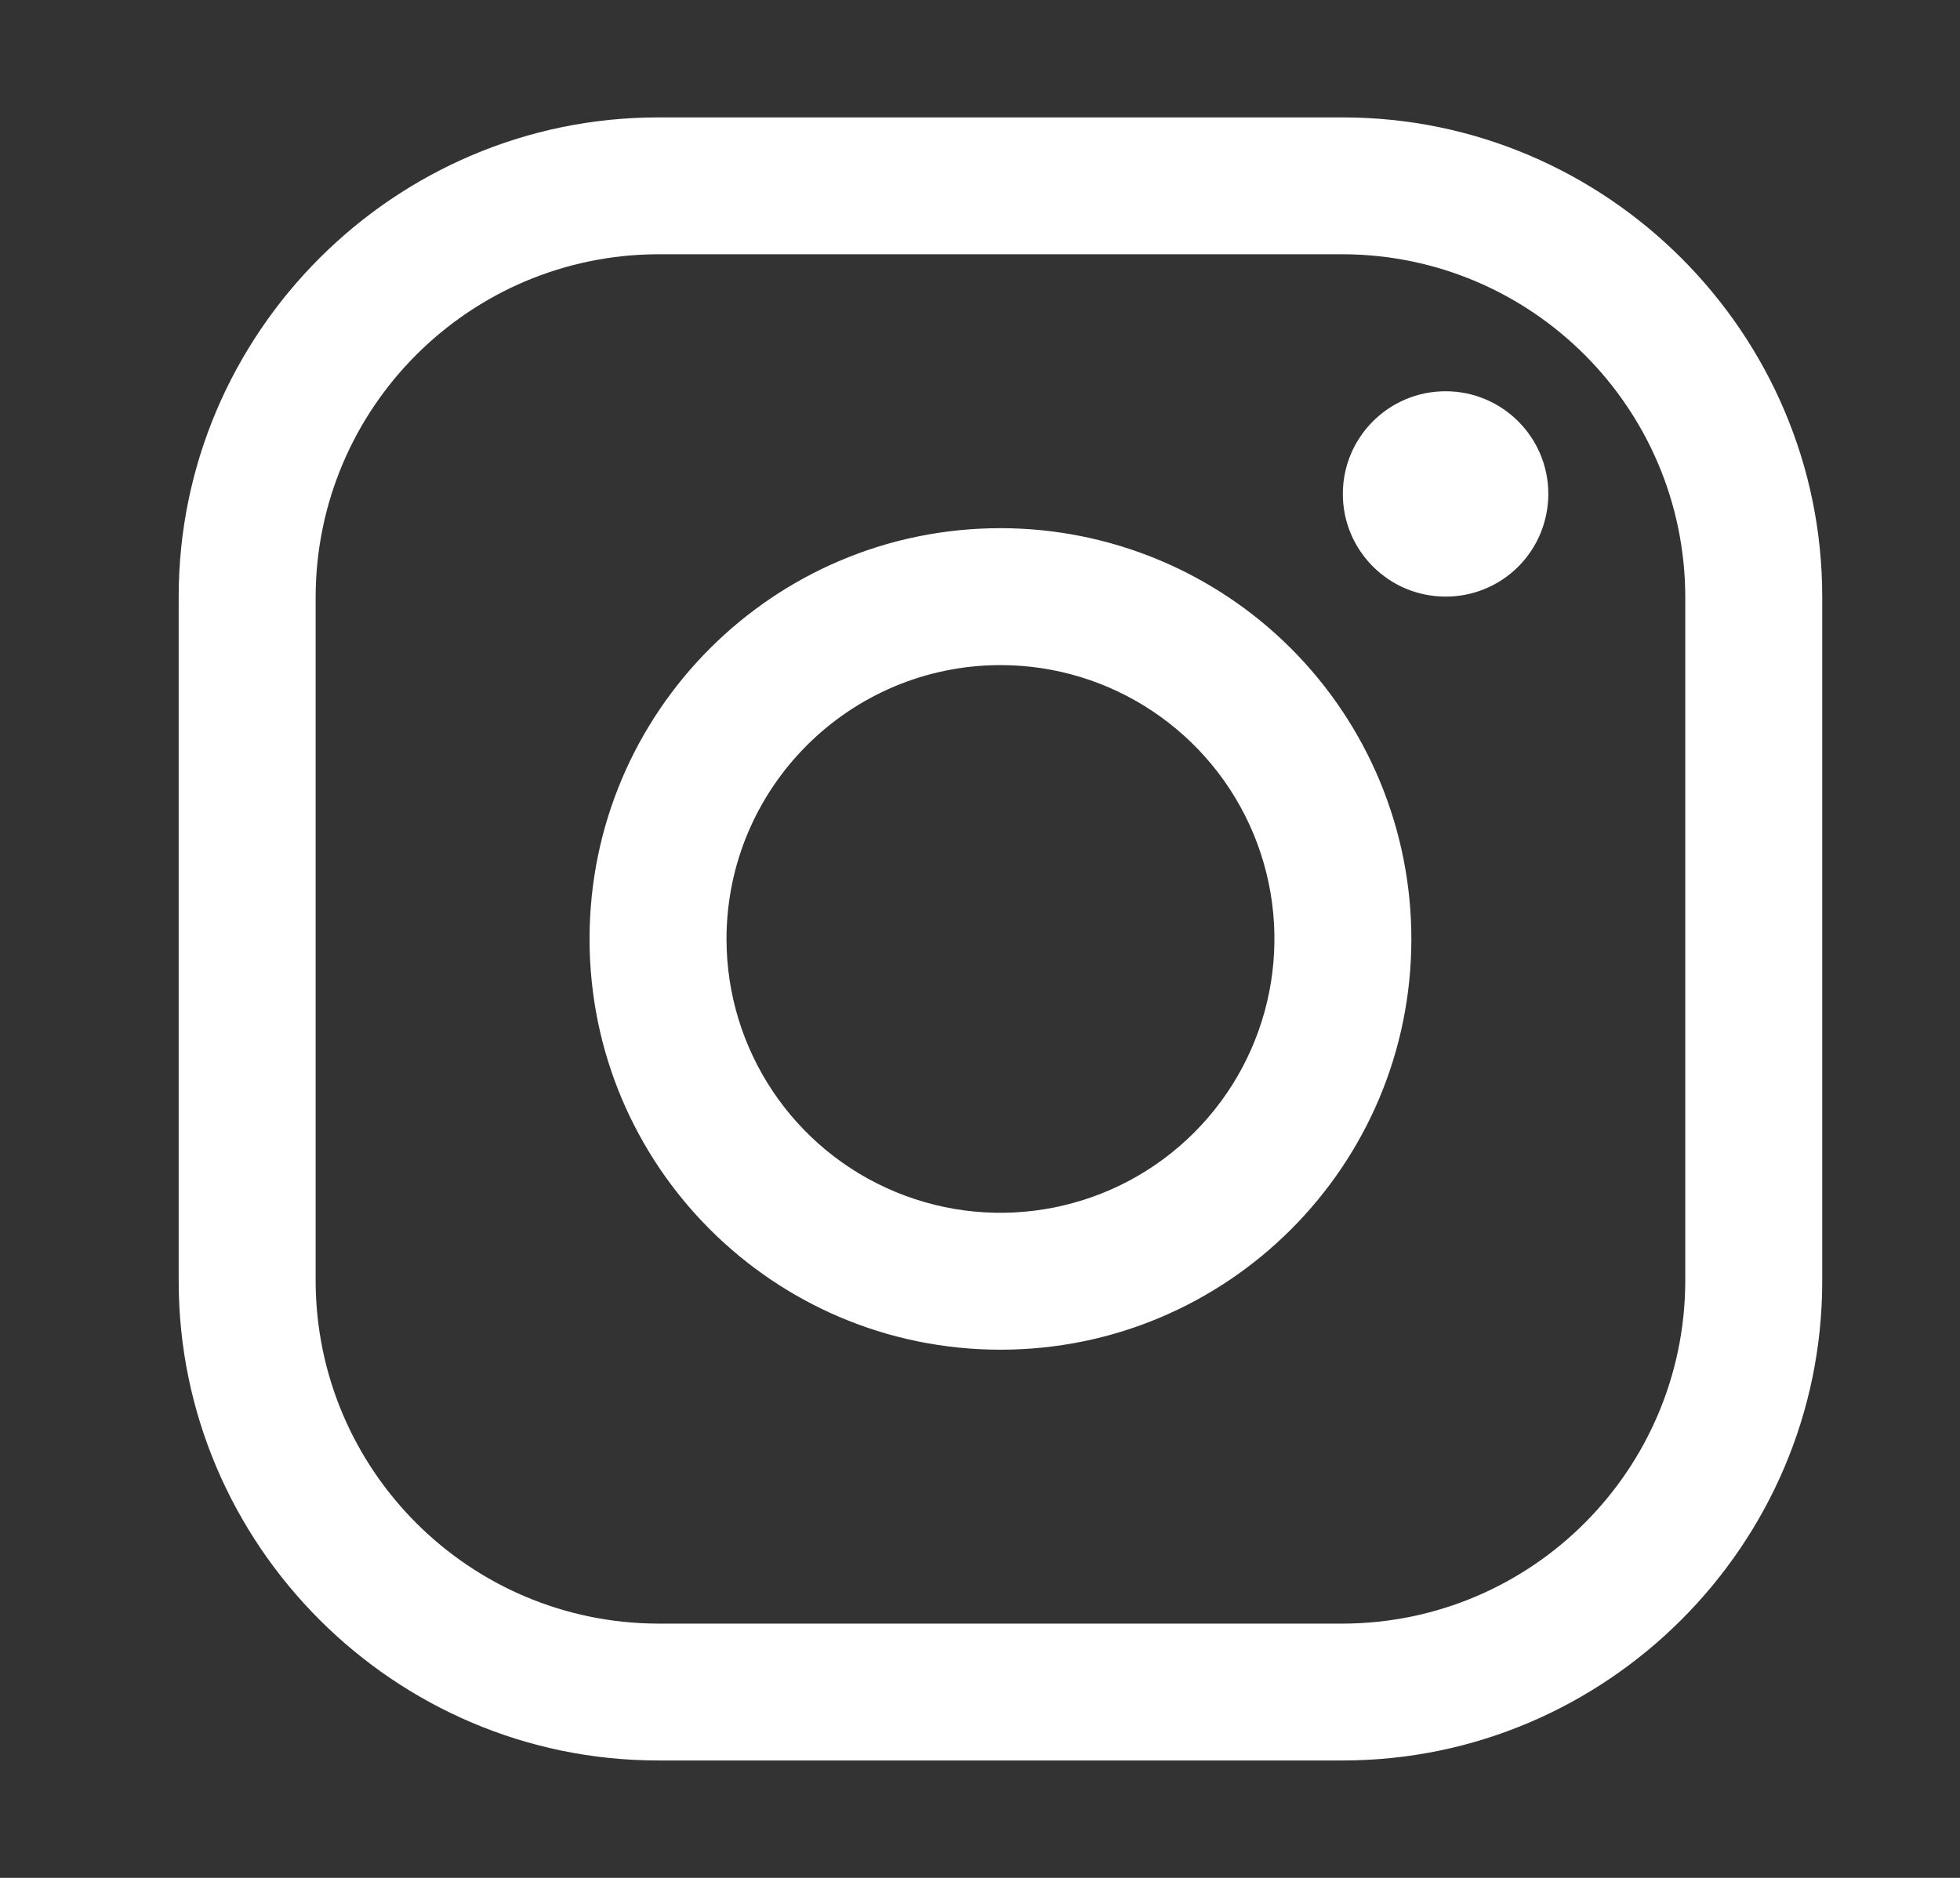 <svg width="24" height="23" viewBox="0 0 24 23" fill="none" xmlns="http://www.w3.org/2000/svg">
<rect x="0" y="0" width="24" height="23" fill="#333333" stroke="none"/>
<path fill-rule="evenodd" clip-rule="evenodd" d="M8.058 1.438H16.443C19.672 1.438 22.313 4.079 22.313 7.307V15.693C22.313 18.921 19.672 21.562 16.443 21.562H8.058C4.829 21.562 2.188 18.921 2.188 15.693V7.307C2.188 4.079 4.829 1.438 8.058 1.438ZM20.636 7.307C20.629 4.995 18.756 3.121 16.443 3.114H8.058C5.745 3.121 3.872 4.995 3.865 7.307V15.693C3.872 18.005 5.745 19.879 8.058 19.886H16.443C18.756 19.879 20.629 18.005 20.636 15.693V7.307ZM17.701 7.307C17.006 7.307 16.443 6.744 16.443 6.05C16.443 5.355 17.006 4.792 17.701 4.792C18.395 4.792 18.959 5.355 18.959 6.05C18.959 6.383 18.827 6.704 18.591 6.94C18.355 7.176 18.035 7.308 17.701 7.307ZM12.251 6.469C9.472 6.469 7.219 8.721 7.219 11.5C7.219 14.279 9.472 16.531 12.251 16.531C15.029 16.531 17.282 14.279 17.282 11.5C17.282 10.166 16.752 8.886 15.808 7.942C14.865 6.999 13.585 6.469 12.251 6.469ZM12.251 8.146C13.607 8.146 14.83 8.963 15.35 10.216C15.869 11.47 15.582 12.912 14.622 13.872C13.663 14.831 12.22 15.118 10.967 14.599C9.713 14.08 8.896 12.857 8.896 11.5C8.898 9.648 10.399 8.148 12.251 8.146Z" fill="white"/>
</svg>
